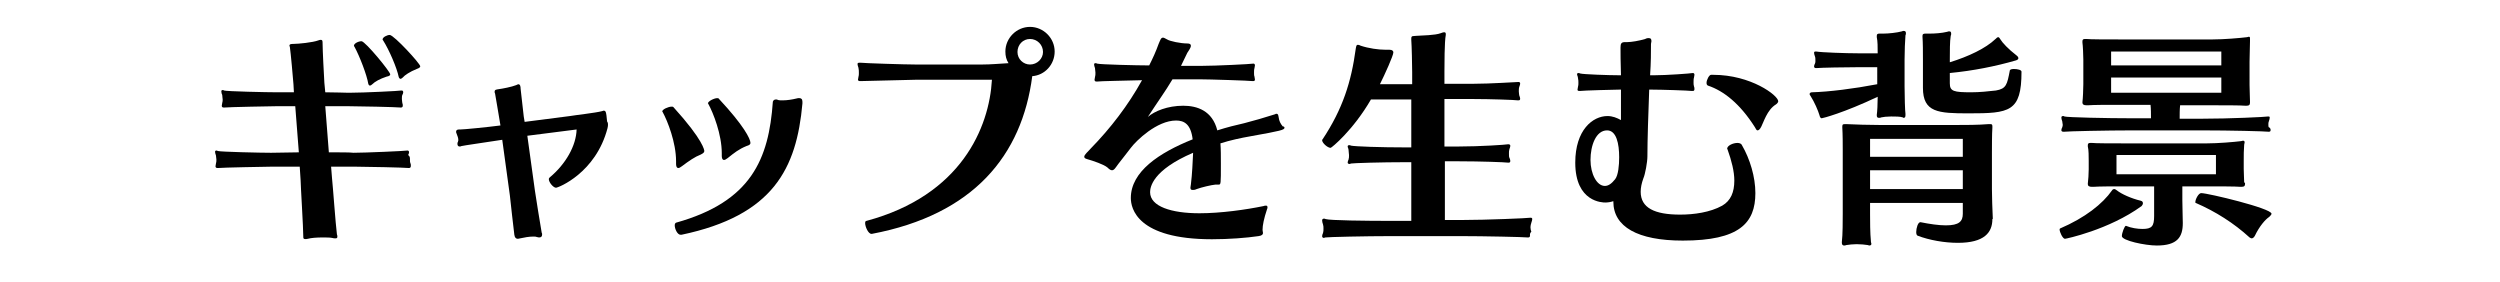 <?xml version="1.0" encoding="utf-8"?>
<!-- Generator: Adobe Illustrator 25.1.0, SVG Export Plug-In . SVG Version: 6.00 Build 0)  -->
<svg version="1.1" id="レイヤー_1" xmlns="http://www.w3.org/2000/svg" xmlns:xlink="http://www.w3.org/1999/xlink" x="0px"
	 y="0px" viewBox="0 0 558 63" style="enable-background:new 0 0 558 63;" xml:space="preserve">
<g>
	<path d="M91.5,35.5c0,0.4,0,0.7,0.1,0.9s0.1,0.4,0.1,0.6c0,0.3-0.1,0.5-0.4,0.5h-0.1c-0.6-0.1-9.8-0.3-12-0.3h-5.3l0.2,2.5
		c0.2,1.8,0.8,10.3,1.1,12.6c0.1,0.2,0.1,0.4,0.1,0.5c0,0.3-0.1,0.4-0.4,0.4c-0.2,0-0.5,0-0.8-0.1C73.6,53,72.8,53,71.9,53
		c-1.2,0-2.5,0.1-3.2,0.3c-0.9,0.2-1-0.1-1-0.3c0-2.1-0.6-11.7-0.6-12.7l-0.2-3.1h-6.3c-0.7,0-11.3,0.2-11.9,0.3c-0.1,0-0.1,0-0.2,0
		c-0.3,0-0.4-0.2-0.4-0.4s0.1-0.4,0.1-0.6c0.1-0.3,0.1-0.6,0.1-0.9c0-0.3-0.1-0.6-0.1-0.9c-0.1-0.3-0.2-0.6-0.2-0.8s0.1-0.3,0.3-0.3
		c0.1,0,0.2,0,0.3,0.1c0.6,0.2,9.7,0.4,11.9,0.4l6.2-0.1l-0.8-10.3H62c-0.8,0-11.3,0.2-11.9,0.3c-0.1,0-0.2,0-0.2,0
		c-0.3,0-0.4-0.2-0.4-0.4c0-0.2,0.1-0.4,0.1-0.6c0.1-0.3,0.1-0.6,0.1-0.8c0-0.3-0.1-0.6-0.1-1c-0.1-0.2-0.2-0.5-0.2-0.8
		c0-0.2,0.1-0.3,0.3-0.3c0.1,0,0.2,0,0.3,0.1c0.5,0.2,9.6,0.4,11.9,0.4h3.7l-0.1-1.8c-0.1-1.3-0.6-7-0.8-8.3c0-0.1-0.1-0.2-0.1-0.3
		c0-0.3,0.2-0.4,0.9-0.4c1,0,4.3-0.3,5.6-0.8c0.2-0.1,0.4-0.1,0.5-0.1C72,8.9,72,9.2,72,9.7c0,1.4,0.3,7.2,0.4,8.8l0.2,2.1
		c2.2,0,4.2,0.1,5,0.1c0.2,0,0.3,0,0.5,0c3,0,11.1-0.4,11.5-0.5c0.1,0,0.1,0,0.1,0c0.2,0,0.3,0.2,0.3,0.4c0,0.2-0.1,0.4-0.2,0.6
		s-0.1,0.5-0.1,0.9s0.1,0.7,0.1,0.9c0.1,0.2,0.1,0.4,0.1,0.6S89.8,24,89.5,24h-0.1c-0.6-0.1-9.8-0.3-12-0.3h-4.8L73.4,34
		c2.6,0,4.7,0,5.5,0.1c2.5,0,11.6-0.4,12-0.5c0.1,0,0.1,0,0.1,0c0.2,0,0.3,0.2,0.3,0.4c0,0.2-0.1,0.4-0.2,0.6
		C91.5,34.9,91.5,35.2,91.5,35.5z M87.1,16.6c0,0.2-0.2,0.4-0.8,0.5c-1.5,0.5-2.6,1.1-3.2,1.7c-0.2,0.2-0.4,0.3-0.5,0.3
		c-0.2,0-0.3-0.1-0.4-0.4c-0.3-1.9-1.9-6.1-3.1-8.3C79,10.3,79,10.3,79,10.2c0-0.5,1-1,1.7-1C81.6,9.3,87.1,16,87.1,16.6z
		 M93.8,14.8c0,0.2-0.2,0.4-0.8,0.6c-1.5,0.6-2.7,1.4-3.1,1.9c-0.2,0.2-0.4,0.3-0.5,0.3s-0.3-0.1-0.4-0.4c-0.4-2-2.1-6-3.5-8.2
		c-0.1-0.1-0.1-0.1-0.1-0.2c0-0.5,1-1,1.6-1C88,7.9,93.8,14.2,93.8,14.8z"/>
	<path d="M135.7,27.8c0,0.2,0,0.4-0.1,0.8c-2.6,10-11,13.3-11.5,13.3c-0.6,0-1.6-1.2-1.6-1.9c0-0.2,0.1-0.3,0.2-0.4
		c3.6-3,5.9-7.1,6-10.7l-11,1.4l1.7,12.3c0.2,1.4,1.2,7.6,1.5,9.3c0.1,0.2,0.1,0.3,0.1,0.4c0,0.5-0.2,0.7-0.7,0.7
		c-0.2,0-0.3-0.1-0.5-0.1c-0.2-0.1-0.5-0.1-0.8-0.1c-0.9,0-2,0.2-2.9,0.4c-0.2,0-0.3,0.1-0.5,0.1c-0.4,0-0.7-0.2-0.8-0.9
		c-0.2-1.4-0.8-7.1-1-8.8l-1.7-12.4c-3.2,0.5-8.8,1.3-9.1,1.4c-0.2,0.1-0.3,0.1-0.4,0.1c-0.4,0-0.5-0.3-0.5-0.6c0-0.1,0-0.3,0.1-0.4
		c0-0.1,0.1-0.3,0.1-0.4c0-0.5-0.2-1-0.4-1.5c-0.1-0.2-0.1-0.3-0.1-0.4c0-0.3,0.2-0.5,0.6-0.5c0.1,0,0.1,0,0.2,0h0.1
		c0.8,0,5.9-0.5,9-0.9l-0.2-1.2c-0.2-1-0.8-5-1-5.9c-0.1-0.2-0.1-0.3-0.1-0.4c0-0.5,0.3-0.5,0.9-0.6c0.8-0.1,2.9-0.5,3.9-0.9
		c0.2-0.1,0.4-0.2,0.5-0.2c0.4,0,0.5,0.5,0.5,1c0.1,1.1,0.6,5.1,0.7,6.2l0.2,1.2l10.1-1.3c1.1-0.2,5.7-0.7,7.2-1.1
		c0.1,0,0.2-0.1,0.3-0.1c0.5,0,0.6,0.1,0.8,2.4C135.7,27.4,135.7,27.6,135.7,27.8z"/>
	<path d="M157.2,33.7c0,0.3-0.2,0.5-0.8,0.8c-1.3,0.5-2.6,1.4-4.2,2.6c-0.4,0.3-0.6,0.4-0.8,0.4c-0.4,0-0.5-0.5-0.5-0.9
		c0-0.1,0-0.2,0-0.3s0-0.2,0-0.3c0-4.2-1.9-9-3-11c0-0.1-0.1-0.1-0.1-0.1c0-0.5,1.4-1.1,2.1-1.1c0.2,0,0.3,0,0.4,0.1
		C157.1,31.4,157.2,33.6,157.2,33.7z M152.1,52.4c-0.1,0-0.1,0-0.2,0c-0.7,0-1.3-1.3-1.3-2.1c0-0.3,0.1-0.5,0.3-0.6
		c16.8-4.7,20.7-14.2,21.6-27c0.1-0.3,0.3-0.5,0.7-0.5c0.1,0,0.3,0,0.4,0.1c0.3,0.1,0.7,0.1,1.1,0.1c1,0,2.2-0.2,3-0.4
		c0.3-0.1,0.5-0.1,0.7-0.1c0.4,0,0.7,0.2,0.7,0.8c0,0.1,0,0.3,0,0.4C177.8,37.6,172.6,48.1,152.1,52.4z M167.5,31.9
		c0,0.3-0.2,0.5-0.9,0.7c-1.7,0.7-2.7,1.5-4.2,2.7c-0.4,0.3-0.6,0.4-0.8,0.4c-0.4,0-0.5-0.5-0.5-0.9c0-0.1,0-0.2,0-0.3s0-0.2,0-0.3
		c0-4.2-1.9-9-3-11c0-0.1-0.1-0.1-0.1-0.1c0-0.5,1.4-1.2,2.1-1.2c0.2,0,0.4,0.1,0.4,0.2C166,28,167.5,31,167.5,31.9z"/>
	<path d="M230.4,17c-2.3,17.7-13.1,30.9-35.8,35.2c-0.1,0-0.1,0-0.1,0c-0.7,0-1.4-1.6-1.4-2.4c0-0.3,0.1-0.5,0.3-0.5
		c21.2-5.7,27.4-20.9,28-31.5h-17c-0.8,0-11.6,0.3-12.3,0.3c-0.1,0-0.1,0-0.2,0c-0.3,0-0.4-0.2-0.4-0.3c0-0.2,0.1-0.4,0.1-0.6
		c0.1-0.3,0.1-0.6,0.1-0.9c0-0.4,0-0.8-0.1-1.2c-0.1-0.3-0.2-0.6-0.2-0.8s0.1-0.3,0.4-0.3c0.1,0,0.2,0,0.3,0
		c0.6,0.1,10,0.4,12.3,0.4c14.8,0,14.8,0,14.8,0c2,0,4-0.2,5.9-0.3c-0.5-0.8-0.7-1.6-0.7-2.6c0-3,2.5-5.5,5.5-5.5s5.5,2.5,5.5,5.5
		C235.4,14.4,233.2,16.8,230.4,17z M229.9,8.7c-1.6,0-2.8,1.3-2.8,2.9s1.3,2.8,2.8,2.8c1.6,0,2.9-1.3,2.9-2.8
		C232.8,10,231.5,8.7,229.9,8.7z"/>
	<path d="M286.7,28.5c0,0.5-0.8,0.7-7.5,1.9c-2.3,0.4-4.6,0.9-6.8,1.6c0.1,1.3,0.1,2.9,0.1,4.6c0,4.5,0,4.6-0.5,4.6
		c-0.2,0-0.4,0-0.7,0c-1,0.1-3.1,0.6-4.2,1c-0.4,0.2-0.7,0.2-0.9,0.2c-0.4,0-0.5-0.2-0.5-0.5s0.1-0.5,0.1-0.7
		c0.3-2.4,0.4-5.1,0.5-7.1c-9.1,3.9-9.6,7.7-9.6,8.8c0,3.2,4.8,4.7,11,4.7c4.8,0,10.4-0.8,14.3-1.6c0.2-0.1,0.4-0.1,0.6-0.1
		s0.3,0.1,0.3,0.4c0,0.1,0,0.2-0.1,0.4c-0.7,2.1-1,3.6-1,4.6c0,0.3,0.1,0.5,0.1,0.7c0,0.3-0.2,0.6-1,0.7c-2.7,0.4-6.6,0.7-10.4,0.7
		c-16.7,0-18.1-6.9-18.1-9.2c0-5.9,6.3-10.1,13.8-13.1c-0.4-3.4-1.9-4.2-3.7-4.2c-4.3,0-8.9,4.5-10.1,6.1c-0.9,1.2-1.8,2.3-2.8,3.6
		c-0.6,0.8-0.9,1.4-1.4,1.4c-0.3,0-0.6-0.2-1-0.6c-0.8-0.7-3.2-1.5-4.6-1.9c-0.4-0.1-0.6-0.3-0.6-0.5c0-0.5,0.9-1.2,1.4-1.8
		c4.5-4.6,8.4-9.7,11.5-15.3c-3.3,0.1-9.6,0.2-10,0.3c-0.1,0-0.2,0-0.2,0c-0.3,0-0.4-0.2-0.4-0.4s0.1-0.4,0.1-0.6
		c0.1-0.3,0.1-0.6,0.1-1c0-0.3-0.1-0.7-0.1-1c-0.1-0.3-0.2-0.6-0.2-0.8s0.1-0.3,0.3-0.3c0.1,0,0.2,0,0.4,0.1c0.6,0.2,9,0.4,11.6,0.4
		c0.8-1.6,1.5-3.1,2.1-4.8c0.4-0.9,0.5-1.4,1-1.4c0.2,0,0.5,0.2,0.9,0.4c0.6,0.4,3,0.9,4.5,0.9c0.6,0,0.8,0.2,0.8,0.5
		c0,0.5-0.5,1.1-0.8,1.6c-0.5,1.1-1,2-1.4,2.9h4.1c0.2,0,0.4,0,0.5,0c3.1,0,11.1-0.4,11.5-0.5c0.1,0,0.1,0,0.1,0
		c0.2,0,0.3,0.2,0.3,0.4S280,15,280,15.2c-0.1,0.3-0.1,0.7-0.1,1c0,0.3,0,0.7,0.1,0.9c0,0.2,0.1,0.5,0.1,0.6c0,0.3-0.1,0.4-0.4,0.4
		h-0.1c-0.6-0.1-9.7-0.4-12-0.4h-5.9c-1.6,2.7-3.3,5-5.5,8.4c1.5-1.3,4.4-2.5,7.9-2.5c3.1,0,6.5,1.1,7.6,5.5c2.2-0.7,4.2-1.2,6-1.6
		c2.6-0.7,4.1-1.1,6.9-2c0.1-0.1,0.2-0.1,0.3-0.1c0.4,0,0.4,0.3,0.5,0.8c0.1,0.8,0.4,1.4,0.9,2C286.6,28.2,286.7,28.4,286.7,28.5z"
		/>
	<path d="M341.5,52.6c0,0.2-0.1,0.4-0.4,0.4c0,0,0,0-0.1,0c-0.7-0.1-9.9-0.3-15-0.3h-15.5c-5.7,0-14.2,0.2-14.7,0.3
		c-0.1,0-0.2,0.1-0.3,0.1c-0.3,0-0.4-0.2-0.4-0.4s0.1-0.5,0.2-0.7c0.1-0.3,0.1-0.6,0.1-1c0-0.3,0-0.6-0.1-0.9
		c-0.1-0.3-0.2-0.6-0.2-0.9c0-0.2,0.1-0.4,0.4-0.4c0.1,0,0.2,0,0.4,0.1c0.9,0.3,9,0.4,14.7,0.4h4.4V36.2h-1.2
		c-5.5,0-11.8,0.2-12.3,0.3c-0.1,0.1-0.2,0.1-0.3,0.1c-0.3,0-0.4-0.2-0.4-0.3c0-0.2,0.1-0.5,0.2-0.7c0.1-0.3,0.1-0.6,0.1-1
		c0-0.3-0.1-0.7-0.1-1.1c0-0.3-0.2-0.6-0.2-0.8c0-0.2,0.1-0.3,0.4-0.3c0.1,0,0.2,0,0.3,0.1c0.9,0.2,6.7,0.4,12.3,0.4h1.2V22.2h-9
		c-4,6.9-8.8,10.8-9,10.8c-0.7,0-1.9-1.1-1.9-1.7c0-0.1,0-0.1,0.1-0.2c4.5-6.8,6.4-12.8,7.4-20.2c0.1-0.5,0.1-0.9,0.5-0.9
		c0.2,0,0.4,0.1,0.6,0.2c1.8,0.6,4,0.9,5.5,0.9c0.3,0,0.5,0,0.7,0c0.1,0,0.1,0,0.2,0c0.7,0,0.9,0.3,0.9,0.6c0,0.7-1.9,4.9-3,7.1h7.2
		v-2.7c0-1.4-0.1-6-0.2-7.2c0-0.1,0-0.2,0-0.3c0-0.7,0.4-0.5,1.1-0.6c1.3-0.1,4.2-0.1,5.5-0.6c0.3-0.1,0.5-0.2,0.7-0.2
		c0.3,0,0.4,0.1,0.4,0.4c0,0.1,0,0.2,0,0.2c-0.3,1.5-0.3,6.8-0.3,8.2v2.7h6.5c3.7,0,9.6-0.4,10-0.4c0.1,0,0.1,0,0.1,0
		c0.2,0,0.3,0.2,0.3,0.3c0,0.3-0.1,0.5-0.2,0.8c-0.1,0.3-0.1,0.7-0.1,1c0,0.4,0.1,0.8,0.1,0.9c0.1,0.3,0.2,0.5,0.2,0.7
		c0,0.3-0.1,0.4-0.4,0.4c0,0,0,0-0.1,0c-0.6-0.1-6.1-0.3-10.1-0.3h-6.3v10.6h3.2c4.7,0,10.6-0.4,11-0.5c0.1,0,0.1,0,0.1,0
		c0.3,0,0.4,0.2,0.4,0.3c0,0.3-0.1,0.5-0.2,0.8c-0.1,0.3-0.1,0.6-0.1,0.9c0,0.4,0,0.9,0.1,1c0.1,0.2,0.2,0.5,0.2,0.7
		c0,0.3-0.1,0.4-0.4,0.4h-0.1c-0.7-0.1-6.2-0.3-10.9-0.3h-3.2v13.1h4c5.1,0,14.6-0.4,15-0.5c0,0,0.1,0,0.2,0c0.2,0,0.3,0.1,0.3,0.3
		s-0.1,0.5-0.2,0.8c-0.1,0.3-0.2,0.7-0.2,1c0,0.4,0.1,0.8,0.2,1C341.4,52.1,341.5,52.4,341.5,52.6z"/>
	<path d="M391.8,43.1c0,6.7-3.6,10.6-16.2,10.6c-10.1,0-15.5-3.1-15.5-8.7v-0.1c-0.6,0.2-1.2,0.3-1.8,0.3c-0.5,0-6.7,0-6.7-8.9
		c0-7.3,3.9-10.4,7.2-10.4c1.1,0,2.1,0.4,3,0.9V20h-0.3c-0.8,0-8.3,0.2-8.8,0.3c-0.1,0-0.2,0-0.2,0c-0.3,0-0.4-0.1-0.4-0.3
		s0.1-0.4,0.1-0.6c0.1-0.3,0.1-0.6,0.1-0.9s0-0.7-0.1-1.1c0-0.3-0.2-0.6-0.2-0.8c0-0.2,0.1-0.3,0.3-0.3c0.1,0,0.2,0,0.4,0.1
		c0.6,0.2,6.5,0.4,8.8,0.4h0.3c-0.1-2.9-0.1-5.2-0.1-6.2c0-0.9,0.2-1.2,1-1.2c0.1,0,0.1,0,0.2,0c0.1,0,0.2,0,0.3,0
		c0.9,0,2.7-0.3,4-0.7c0.4-0.2,0.6-0.2,0.8-0.2c0.5,0,0.6,0.3,0.6,0.7c0,0.2-0.1,0.4-0.1,0.6c0,1.7,0,4.2-0.2,7h0.4
		c0.2,0,0.3,0,0.5,0c2.7,0,8.2-0.4,8.6-0.5c0.1,0,0.1,0,0.1,0c0.2,0,0.3,0.2,0.3,0.4s-0.1,0.4-0.1,0.6c-0.1,0.3-0.1,0.7-0.1,1.1
		c0,0.3,0,0.6,0.1,0.9c0.1,0.2,0.1,0.5,0.1,0.6c0,0.2-0.1,0.4-0.3,0.4h-0.3c-0.7-0.1-6.8-0.3-9-0.3h-0.5c-0.2,5.4-0.4,11.3-0.4,14.9
		c0,1.3-0.5,4-0.9,4.9c-0.4,1.1-0.6,2.1-0.6,3c0,3.6,3.1,5.1,8.8,5.1c3.1,0,6.7-0.5,9.4-2c1.9-1.1,2.7-3,2.7-5.6
		c0-2-0.6-4.4-1.5-6.9c0-0.1-0.1-0.1-0.1-0.2c0-0.7,1.3-1.3,2.3-1.3c0.5,0,0.9,0.2,1,0.5C390.6,35.5,391.8,39.5,391.8,43.1z
		 M358.7,29.1c-2.5,0-3.7,3.4-3.7,6.6c0,3.1,1.4,5.8,3.2,5.8c0.8,0,1.5-0.5,2.3-1.5c0.7-0.9,0.9-3.1,0.9-4.9
		C361.4,32.1,360.8,29.1,358.7,29.1z M393.1,28.3c-0.3,0.6-0.6,0.8-0.8,0.8c-0.3,0-0.4-0.4-0.6-0.7c-3.3-5.2-6.9-8.1-10.5-9.3
		c-0.2-0.1-0.3-0.3-0.3-0.6c0-0.7,0.6-1.8,1-1.8c0.2,0,0.3,0,0.5,0c8.4,0,14.5,4.6,14.5,5.9c0,0.2-0.2,0.5-0.5,0.7
		C394.4,24.5,393.6,27.4,393.1,28.3z"/>
	<path d="M425.1,13.3v6c0,2,0.1,5.6,0.2,6.1c0,0.1,0,0.2,0,0.3c0,0.4-0.1,0.6-0.4,0.6c-0.1,0-0.1,0-0.2-0.1
		c-0.6-0.2-1.6-0.2-2.6-0.2c-0.9,0-1.8,0.1-2.2,0.2c-0.2,0.1-0.3,0.1-0.5,0.1c-0.3,0-0.5-0.1-0.5-0.5c0-0.1,0-0.2,0-0.2
		c0.1-0.6,0.2-2.4,0.2-4c-7.6,3.6-12.3,4.8-12.5,4.8s-0.4-0.2-0.5-0.7c-0.3-1-1.1-2.9-2-4.3c-0.1-0.1-0.2-0.3-0.2-0.4
		c0-0.2,0.2-0.4,0.5-0.4c3.8-0.1,9.4-0.8,14.6-1.8V15h-4.3c-2.6,0-8.3,0.1-9.3,0.2c-0.1,0-0.1,0-0.1,0c-0.3,0-0.4-0.2-0.4-0.4
		s0.1-0.4,0.2-0.6c0.1-0.2,0.1-0.4,0.1-0.6c0-0.4,0-0.8-0.1-1c-0.1-0.3-0.2-0.6-0.2-0.8s0.1-0.3,0.3-0.3c0.1,0,0.1,0,0.2,0
		c1,0.2,6.7,0.4,9.4,0.4h4.3c0-1.4,0-2.7-0.2-3.6c0-0.1,0-0.2,0-0.3c0-0.4,0.2-0.5,0.6-0.5c0.1,0,0.2,0,0.4,0s0.3,0,0.5,0
		c1.1,0,3-0.2,4.1-0.5c0.2-0.1,0.3-0.1,0.4-0.1c0.4,0,0.5,0.2,0.5,0.5c0,0.2,0,0.3-0.1,0.5C425.2,9,425.1,11.5,425.1,13.3z
		 M444.7,48.9c0,3-1.8,5.3-7.7,5.3c-3,0-6.4-0.6-9-1.6c-0.2-0.1-0.3-0.4-0.3-0.8c0-0.9,0.4-2.2,0.9-2.2h0.1c2,0.4,4,0.7,5.6,0.7
		c3,0,3.8-0.9,3.8-2.6v-2.4h-20.7v2.5c0,1.4,0,4.2,0.2,6.2c0,0.2,0.1,0.3,0.1,0.4c0,0.2-0.1,0.4-0.5,0.4c-0.1,0-0.2-0.1-0.3-0.1
		c-0.6-0.1-1.6-0.2-2.5-0.2c-0.8,0-1.7,0.1-2.3,0.2c-0.2,0.1-0.4,0.1-0.5,0.1c-0.3,0-0.5-0.2-0.5-0.6c0-0.1,0-0.1,0-0.2
		c0.2-1.5,0.2-4.9,0.2-6.3V33.4c0-1.2,0-3.4-0.1-5c0-0.5,0-0.7,0.6-0.7c0.1,0,0.2,0,0.2,0c1.8,0.1,5.5,0.2,7.7,0.2h16.7
		c2.2,0,5.2,0,7.5-0.2c0.1,0,0.2,0,0.3,0c0.4,0,0.5,0.1,0.5,0.5c0,0.1,0,0.2,0,0.3c-0.1,1.3-0.1,4.6-0.1,5.6v8.1
		c0,2.2,0.1,4,0.2,6.7C444.7,48.8,444.7,48.9,444.7,48.9z M438.1,31h-20.7v4h20.7V31z M438.1,38h-20.7v4.2h20.7V38z M439.4,25.3
		c-6.8,0-10.2-0.2-10.2-5.7v-6.3c0-1.7,0-3.7-0.1-5.1c0-0.1,0-0.2,0-0.2c0-0.4,0.2-0.5,0.7-0.5c0.1,0,0.2,0,0.3,0c0.2,0,0.4,0,0.6,0
		c1.1,0,2.7-0.1,3.9-0.4C434.8,7,435,7,435.1,7c0.3,0,0.4,0.2,0.4,0.5c0,0.2,0,0.3-0.1,0.5c-0.2,1.2-0.2,3.5-0.2,5.2v0.7
		c4.2-1.3,8-3.1,10.2-5.2c0.2-0.2,0.4-0.4,0.6-0.4c0.2,0,0.3,0.2,0.5,0.5c0.4,0.7,1.8,2.2,3.5,3.5c0.4,0.3,0.5,0.5,0.5,0.7
		s-0.2,0.4-0.6,0.5c-4.5,1.3-9.5,2.3-14.7,2.8v2.3c0,1.8,0.9,2,4.8,2c1.8,0,3.8-0.2,5.5-0.4c2.3-0.4,2.5-1.3,3.1-4.5
		c0.1-0.2,0.4-0.3,0.9-0.3c0.8,0,1.7,0.2,1.7,0.6C451.2,25,448.5,25.3,439.4,25.3z"/>
	<path d="M460.9,53.3c-0.5,0-1.2-1.5-1.2-2.1c0-0.1,0.1-0.2,0.1-0.2c5.6-2.4,9.5-5.5,11.6-8.5c0.1-0.2,0.3-0.3,0.5-0.3
		s0.3,0.1,0.6,0.3c1,0.8,3.2,1.8,5.3,2.3c0.4,0.1,0.5,0.3,0.5,0.6c0,0.2-0.2,0.5-0.3,0.6C470.7,51.3,461.1,53.3,460.9,53.3z
		 M506.8,29c0,0.3-0.1,0.4-0.4,0.4c0,0,0,0-0.1,0c-0.7-0.1-8.5-0.3-14.9-0.3h-15.3c-5.9,0-14.7,0.2-15.3,0.3c-0.1,0-0.2,0-0.3,0
		c-0.3,0-0.4-0.2-0.4-0.3c0-0.3,0.1-0.5,0.2-0.7c0.1-0.3,0.1-0.4,0.1-0.6s-0.1-0.4-0.1-0.7c-0.1-0.3-0.2-0.6-0.2-0.8
		c0-0.3,0.1-0.4,0.4-0.4c0.1,0,0.2,0,0.3,0.1c0.6,0.2,9.4,0.4,15.3,0.4h4c0-1,0-2.1-0.1-3h-7.3c-2.7,0-5.2,0-6.7,0.1
		c-0.1,0-0.2,0-0.3,0c-0.6,0-0.9-0.2-0.9-0.6c0-0.1,0-0.1,0-0.1c0.1-0.7,0.2-3,0.2-4v-5.5c0-0.9-0.1-3.2-0.2-3.8c0-0.1,0-0.2,0-0.3
		c0-0.4,0.2-0.5,0.6-0.5c0.1,0,0.2,0,0.3,0c0.7,0.1,4.7,0.1,7.1,0.1h21.1c2.4,0,6-0.3,7.6-0.5c0.2,0,0.3-0.1,0.4-0.1
		c0.3,0,0.3,0.1,0.3,0.5c0,0.1,0,0.3,0,0.5c0,1.2-0.1,3.2-0.1,4.6V19c0,0.9,0.1,3.1,0.1,3.7c0,0.1,0,0.2,0,0.2
		c0,0.5-0.2,0.7-0.8,0.7c0,0-0.1,0-0.2,0c-1.1-0.1-4.9-0.1-7.1-0.1h-7.5c-0.1,0.9-0.1,2-0.1,3h4.8c6.4,0,14.5-0.4,14.9-0.5
		c0.1,0,0.1,0,0.1,0c0.3,0,0.3,0.1,0.3,0.3s-0.1,0.5-0.2,0.8c-0.1,0.2-0.1,0.4-0.1,0.7c0,0.2,0,0.5,0.1,0.6
		C506.7,28.5,506.8,28.8,506.8,29z M501.1,41c0,0.5-0.2,0.7-0.8,0.7c-0.1,0-0.1,0-0.2,0c-1.1-0.1-4.9-0.1-7.1-0.1h-5.9v3.1
		c0,1.6,0.1,3.9,0.1,5.1c0,3.1-1.2,5-5.8,5c-2.6,0-7.8-1.1-7.8-2.1c0-0.7,0.6-2.3,0.9-2.3l0,0c1.2,0.5,2.6,0.7,3.7,0.7
		c2.1,0,2.6-0.6,2.6-2.9v-6.6h-6.9c-2.7,0-5.2,0-6.7,0.1c-0.1,0-0.2,0-0.3,0c-0.6,0-0.9-0.2-0.9-0.6c0,0,0,0,0-0.1
		c0.1-0.7,0.2-2.3,0.2-3.2v-1.9c0-0.9,0-2.5-0.2-3.2c0-0.1,0-0.2,0-0.3c0-0.4,0.2-0.5,0.6-0.5c0.1,0,0.2,0,0.3,0
		c0.7,0.1,4.7,0.1,7.1,0.1h18.6c2.4,0,6-0.3,7.6-0.5c0.2,0,0.3-0.1,0.4-0.1c0.3,0,0.4,0.1,0.4,0.4c0,0.2-0.1,0.3-0.1,0.5
		c-0.1,1.2-0.1,2.3-0.1,3.6v1.8c0,0.9,0.1,2.4,0.1,3C501.1,40.8,501.1,40.9,501.1,41z M495.8,11.5h-24.6v3.1h24.6V11.5z M495.8,17.3
		h-24.6v3.4h24.6V17.3z M494.6,34.6h-22.2v4.3h22.2V34.6z M503.3,52.6c-0.2,0.4-0.5,0.6-0.7,0.6s-0.3-0.1-0.5-0.2
		c-3.5-3.2-7.6-5.8-12-7.7c-0.1,0-0.1-0.1-0.1-0.2c0-0.6,0.7-2,1.3-2c1.5,0,15.7,3.4,15.7,4.6c0,0.2-0.2,0.4-0.5,0.7
		C505.6,49,504.3,50.5,503.3,52.6z"/>
</g>
</svg>
